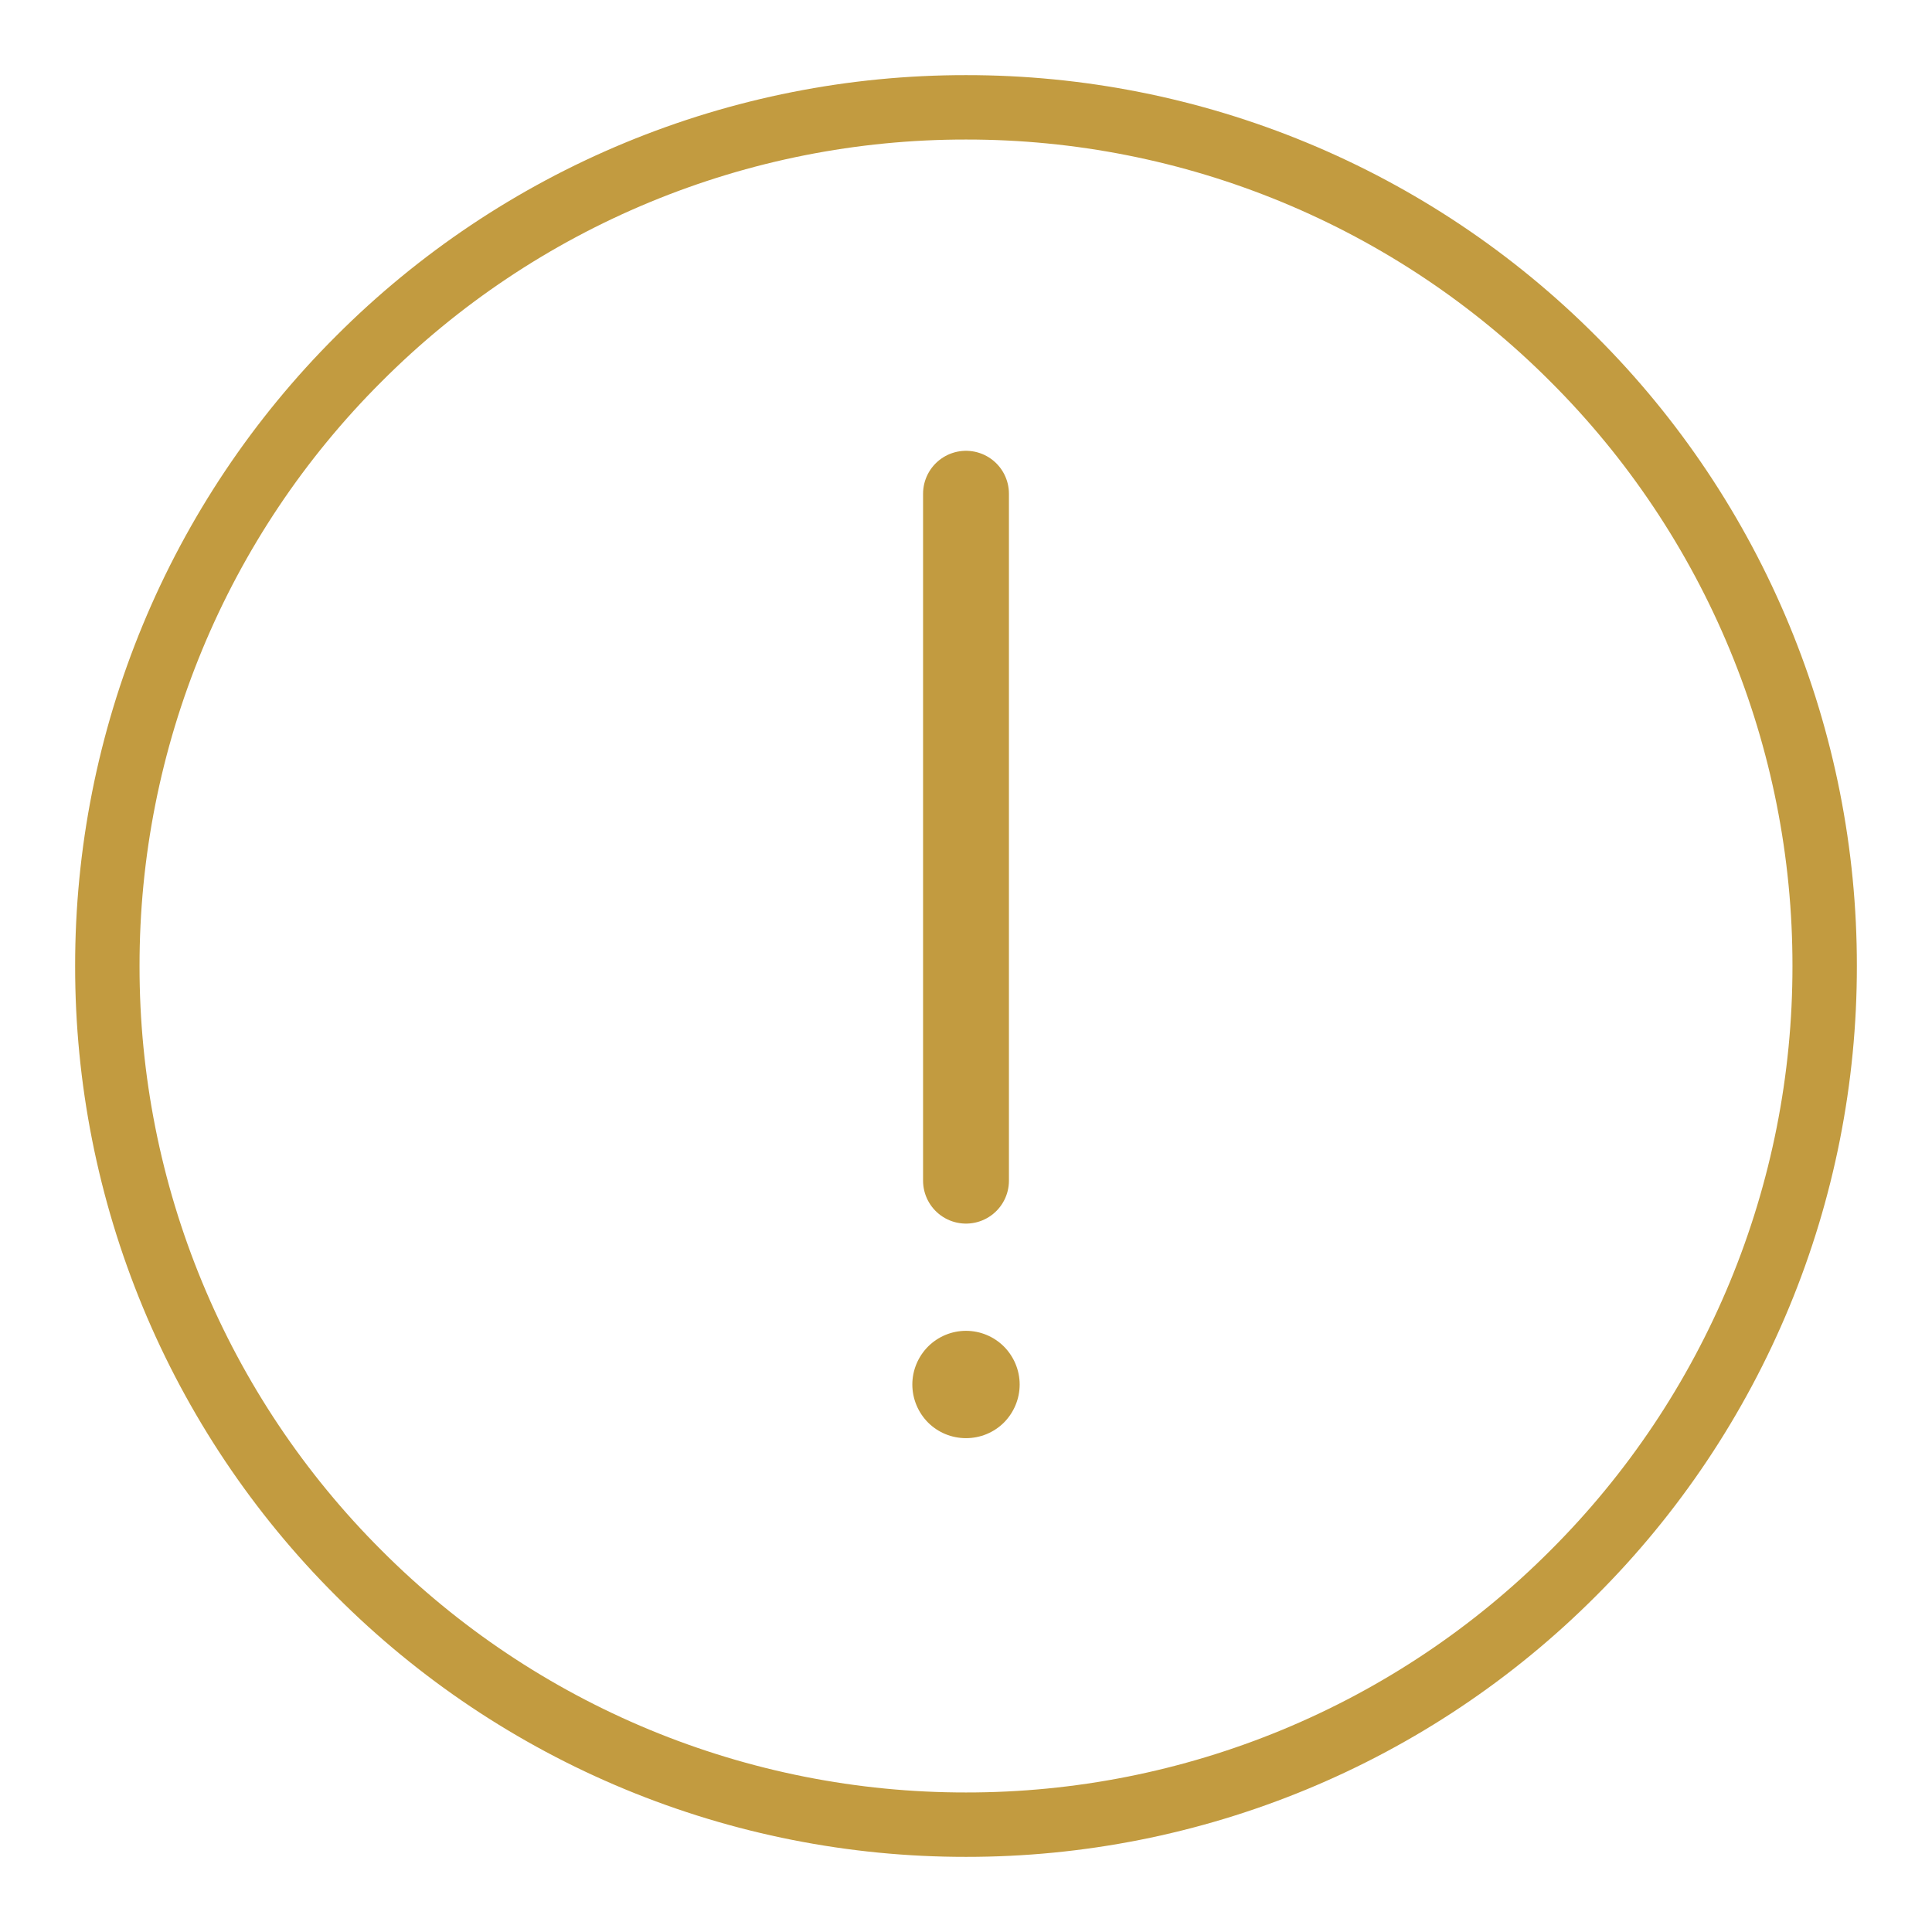 <?xml version="1.0" encoding="UTF-8"?> <svg xmlns="http://www.w3.org/2000/svg" width="18" height="18" viewBox="0 0 18 18" fill="none"> <path d="M9 17C10.051 17.001 11.091 16.795 12.062 16.393C13.033 15.991 13.915 15.401 14.657 14.657C15.401 13.915 15.991 13.033 16.393 12.062C16.795 11.091 17.001 10.051 17 9C17.001 7.949 16.795 6.909 16.393 5.938C15.991 4.967 15.401 4.085 14.657 3.343C13.915 2.599 13.033 2.009 12.062 1.607C11.091 1.205 10.051 0.999 9 1C7.949 0.999 6.909 1.205 5.938 1.607C4.967 2.009 4.085 2.599 3.343 3.343C2.599 4.085 2.009 4.967 1.607 5.938C1.205 6.909 0.999 7.949 1 9C0.999 10.051 1.205 11.091 1.607 12.062C2.009 13.033 2.599 13.915 3.343 14.657C4.085 15.401 4.967 15.991 5.938 16.393C6.909 16.795 7.949 17.001 9 17V17Z" stroke="#C29B40" stroke-width="0.6" stroke-linejoin="round"></path> <path fill-rule="evenodd" clip-rule="evenodd" d="M9 13.399C9.133 13.399 9.26 13.347 9.354 13.253C9.447 13.159 9.5 13.032 9.5 12.899C9.5 12.767 9.447 12.64 9.354 12.546C9.26 12.452 9.133 12.399 9 12.399C8.867 12.399 8.74 12.452 8.646 12.546C8.553 12.64 8.5 12.767 8.5 12.899C8.5 13.032 8.553 13.159 8.646 13.253C8.74 13.347 8.867 13.399 9 13.399V13.399Z" fill="#C29B40"></path> <path d="M9 4.6V11" stroke="#C29B40" stroke-width="0.8" stroke-linecap="round" stroke-linejoin="round"></path> </svg> 